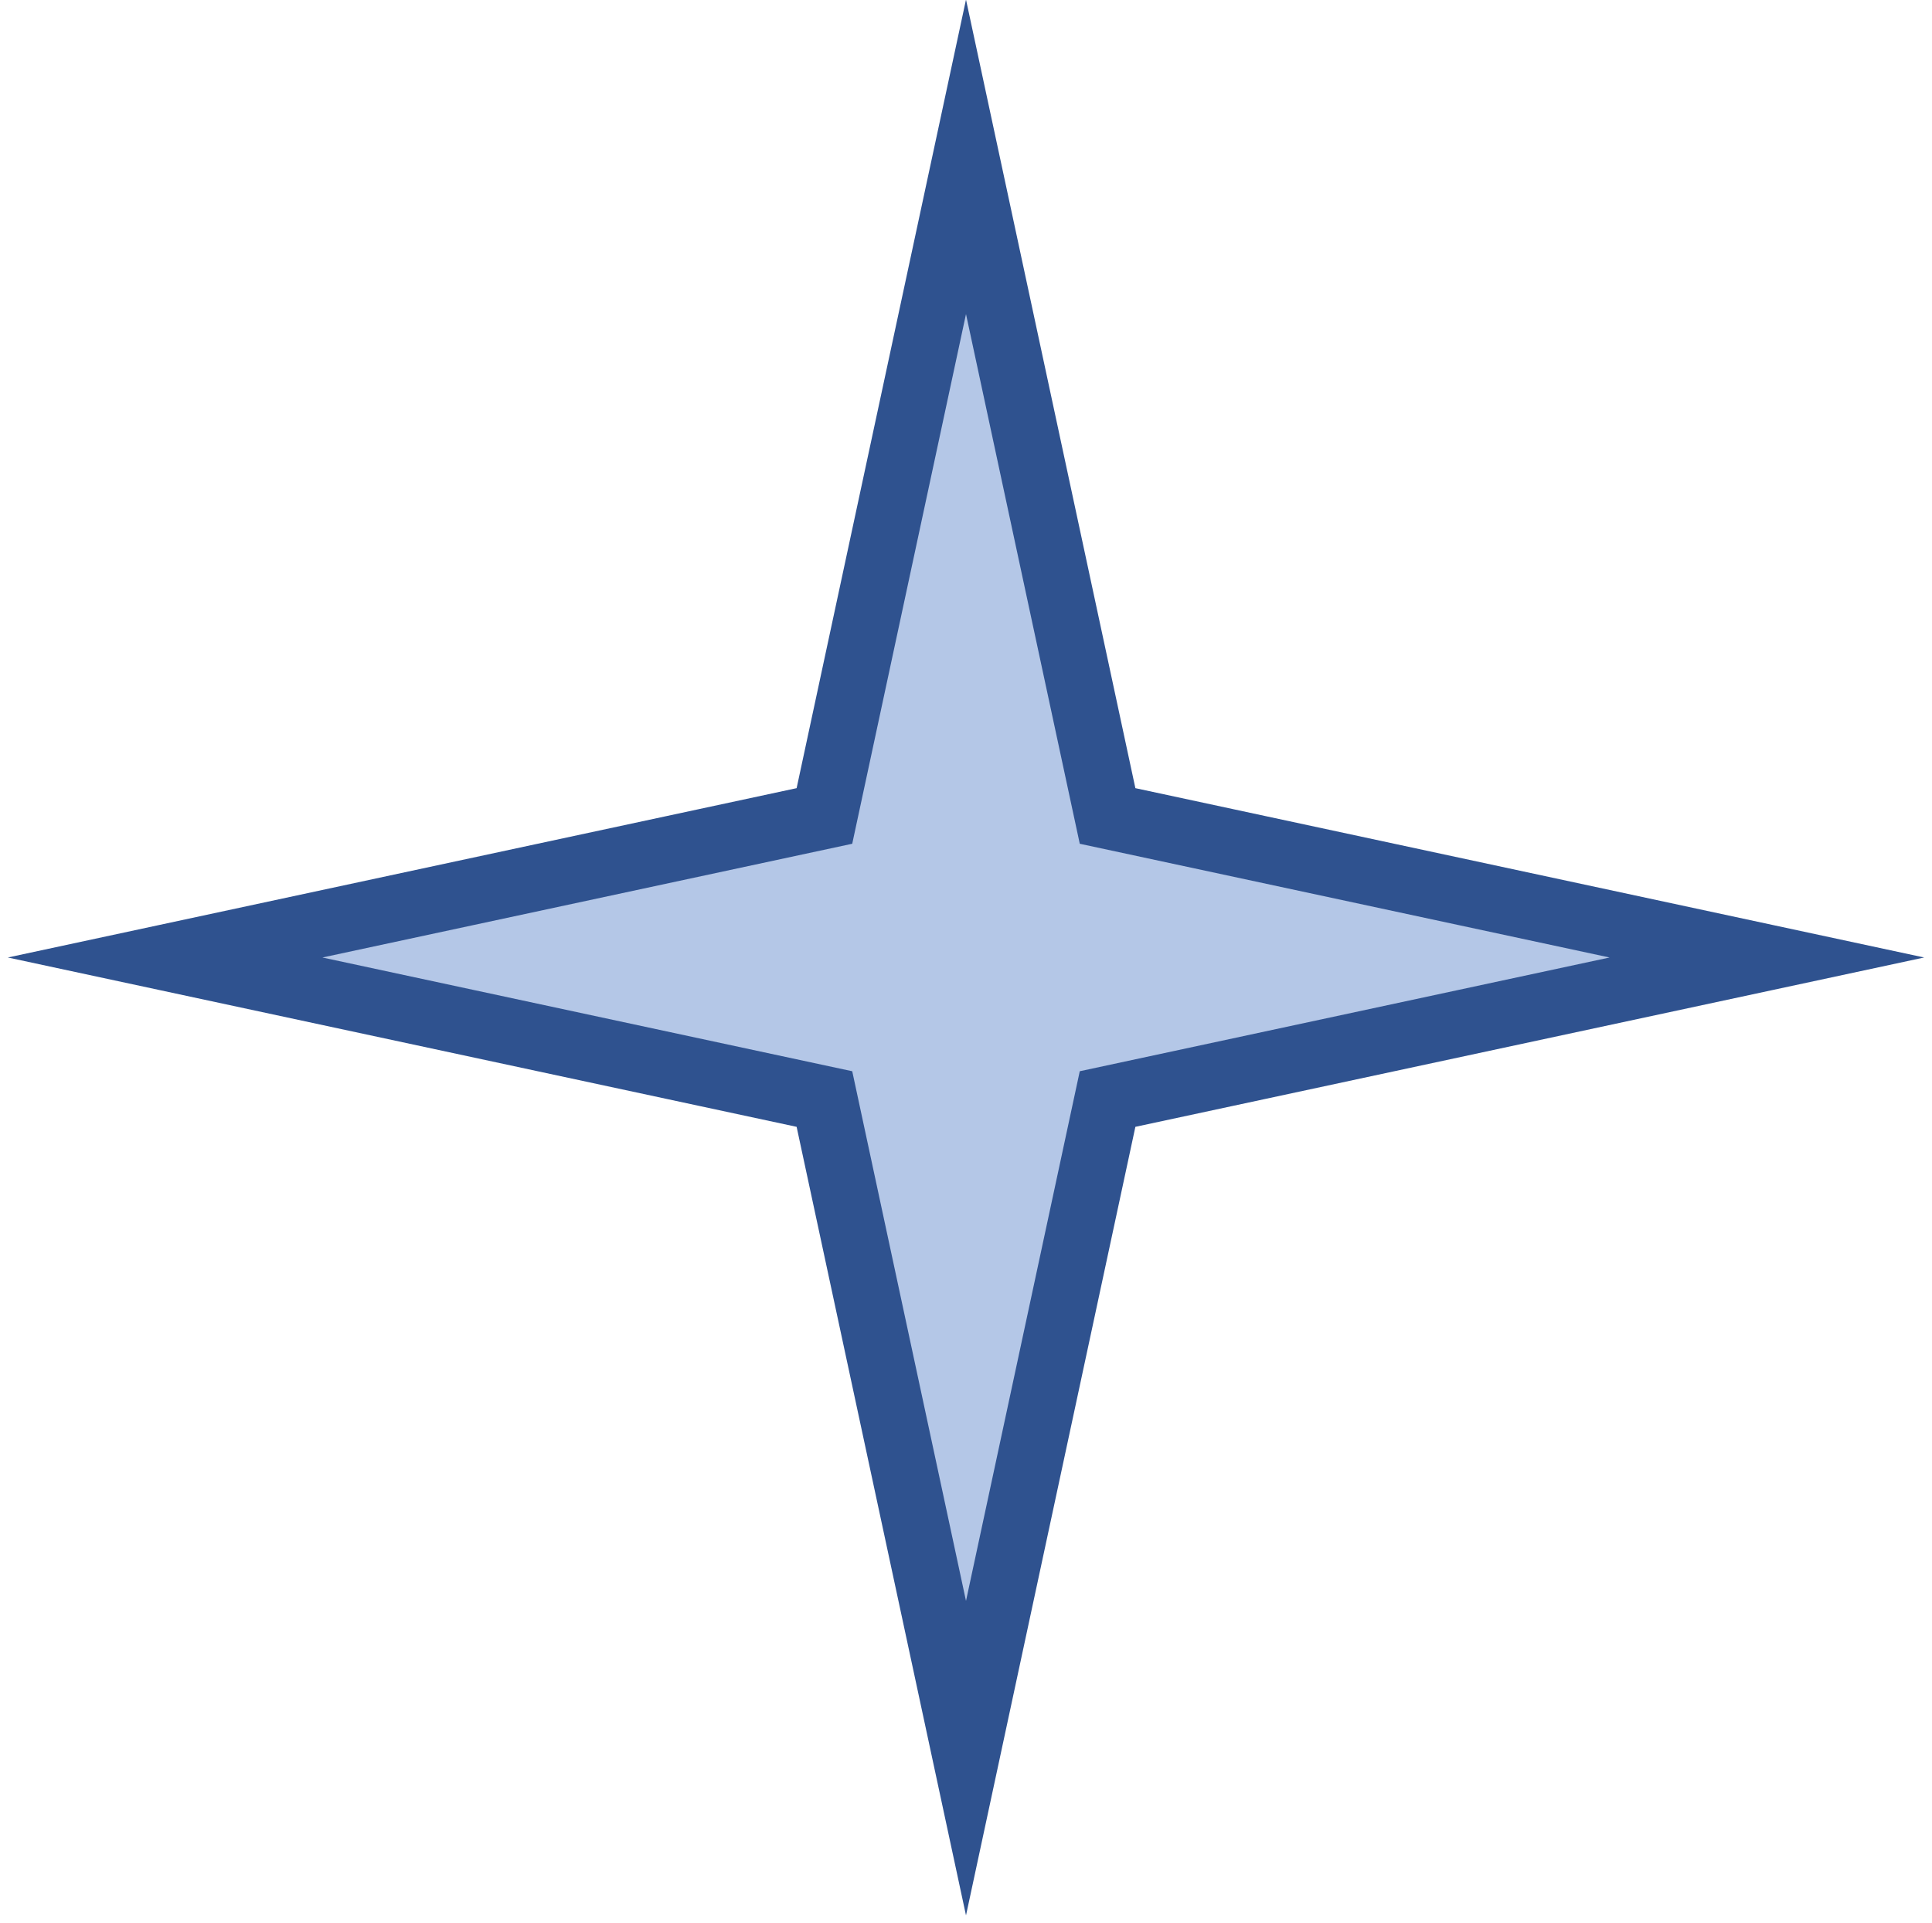 <svg width="234" height="233" xmlns="http://www.w3.org/2000/svg" xmlns:xlink="http://www.w3.org/1999/xlink" xmlns:dc="http://purl.org/dc/elements/1.1/" overflow="hidden"><defs><clipPath id="clip0"><path d="M857 433 1091 433 1091 666 857 666Z" fill-rule="evenodd" clip-rule="evenodd"/></clipPath></defs><g clip-path="url(#clip0)" transform="translate(-857 -433)"><path d="M877 549 956.853 531.853 974 452 991.147 531.853 1071 549 991.147 566.147 974 646 956.853 566.147Z" stroke="#2F528F" stroke-width="8" stroke-miterlimit="8" fill="#B4C7E7" fill-rule="evenodd"/></g></svg>